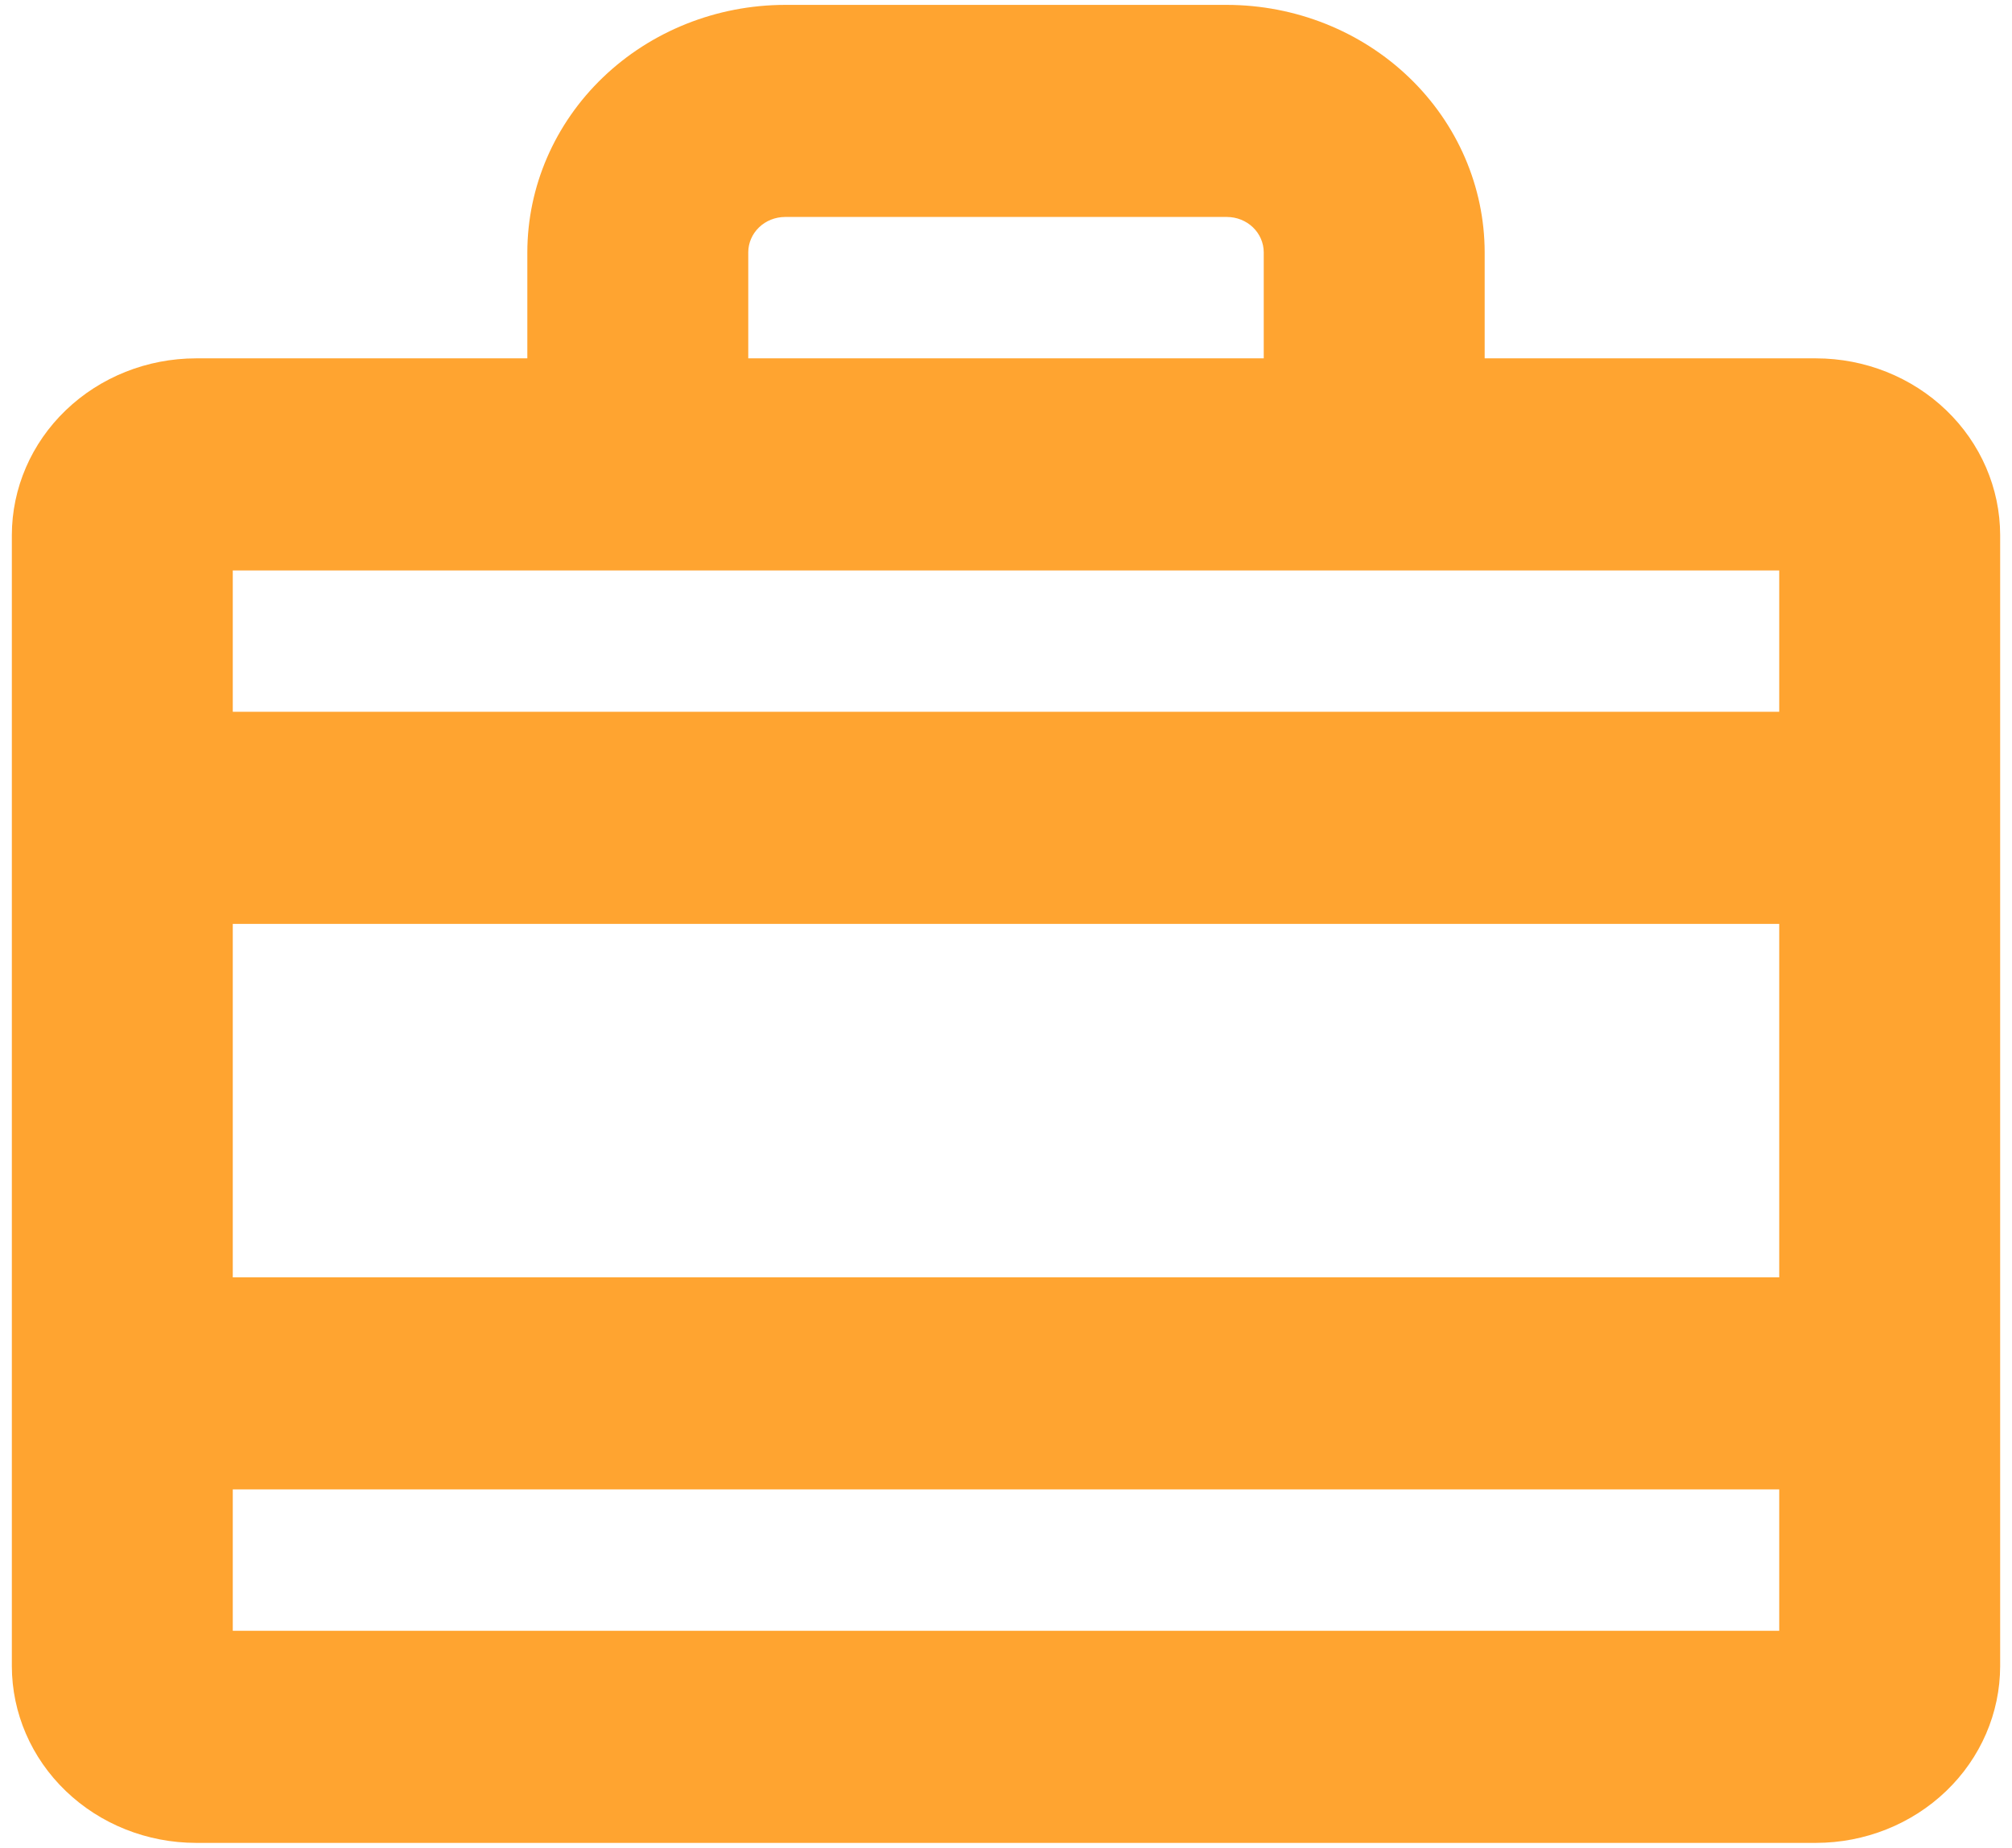 <?xml version="1.0" encoding="UTF-8"?> <svg xmlns="http://www.w3.org/2000/svg" width="98" height="90" viewBox="0 0 98 90" fill="none"><path d="M88.456 17.453H72.315V12.289C72.311 9.094 70.987 6.031 68.634 3.772C66.28 1.513 63.089 0.242 59.761 0.238H38.239C34.911 0.242 31.72 1.513 29.366 3.772C27.013 6.031 25.689 9.094 25.685 12.289V17.453H9.544C7.167 17.455 4.888 18.363 3.207 19.977C1.525 21.59 0.58 23.778 0.577 26.06V81.147C0.58 83.429 1.525 85.617 3.207 87.23C4.888 88.844 7.167 89.751 9.544 89.754H88.456C90.833 89.751 93.112 88.844 94.793 87.23C96.475 85.617 97.42 83.429 97.423 81.147V26.06C97.42 23.778 96.475 21.59 94.793 19.977C93.112 18.363 90.833 17.455 88.456 17.453ZM11.338 44.996H86.662V62.211H11.338V44.996ZM36.446 12.289C36.447 11.832 36.636 11.395 36.972 11.072C37.308 10.749 37.764 10.568 38.239 10.567H59.761C60.236 10.568 60.692 10.749 61.028 11.072C61.364 11.395 61.553 11.832 61.554 12.289V17.453H36.446V12.289ZM86.662 27.782V34.667H11.338V27.782H86.662ZM11.338 79.425V72.539H86.662V79.425H11.338Z" fill="#FFA430"></path></svg> 